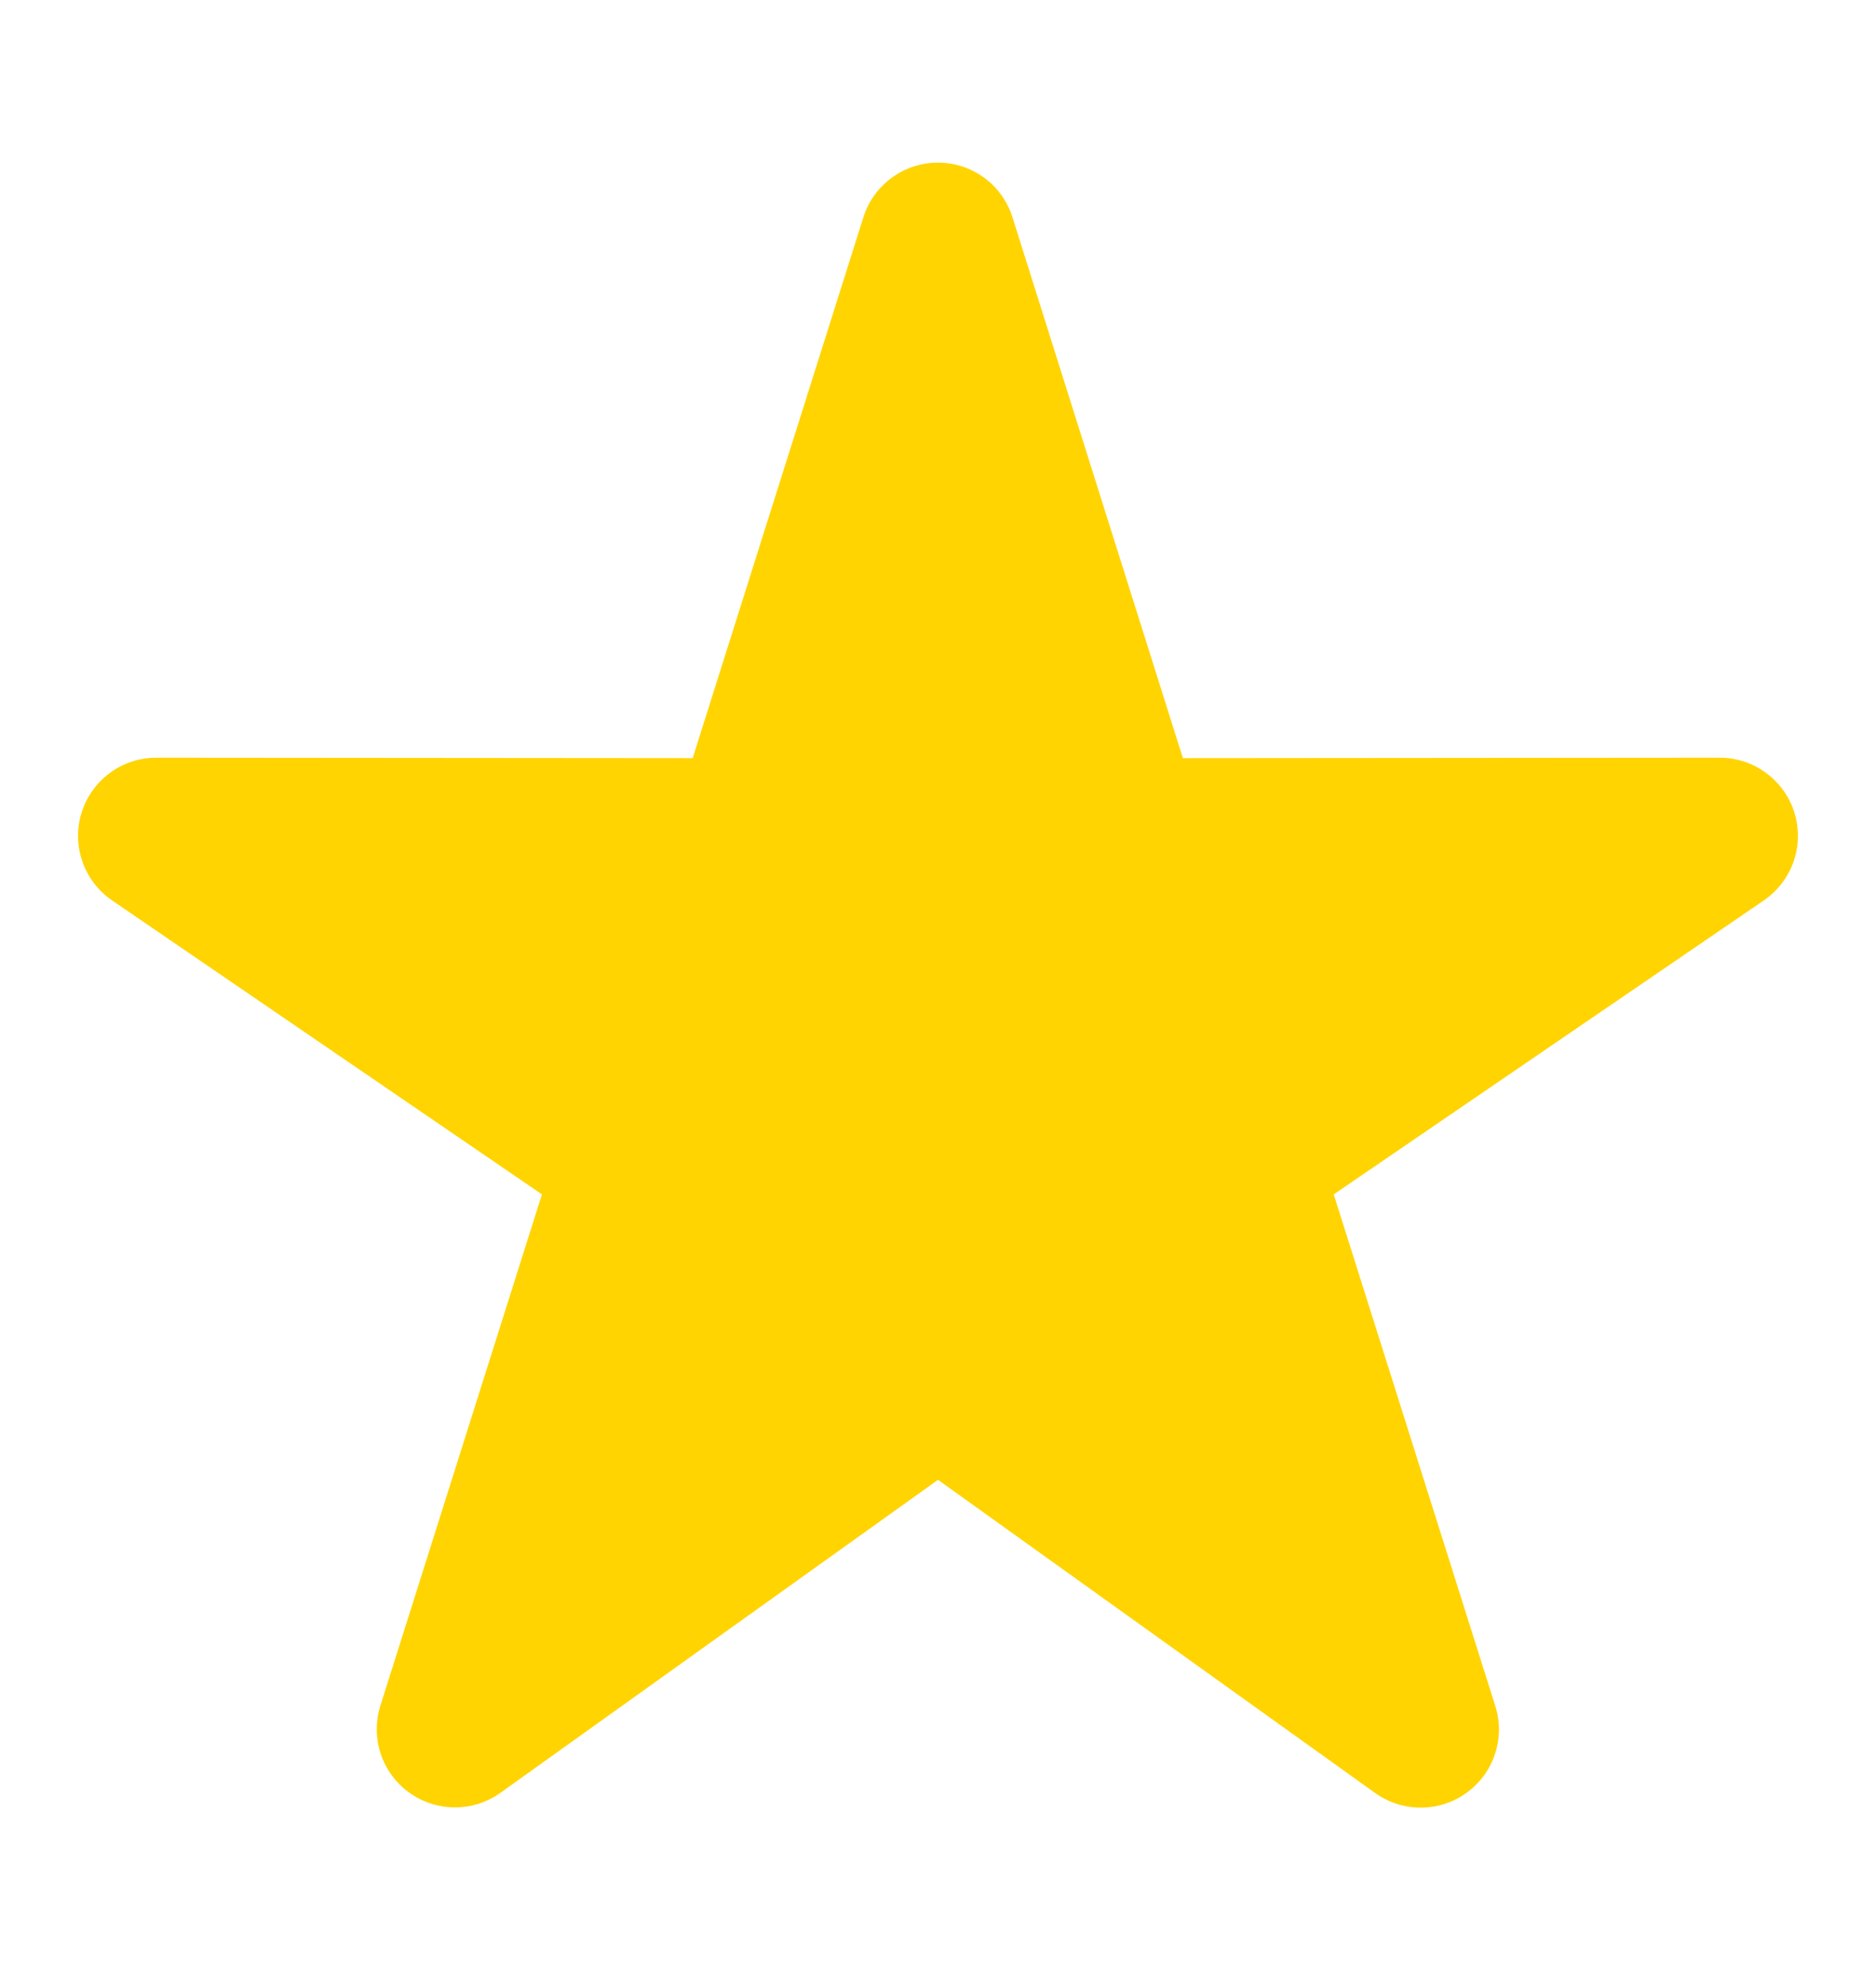 <svg width="17" height="18" viewBox="0 0 17 18" fill="none" xmlns="http://www.w3.org/2000/svg">
<path d="M9.175 1.97C9.13 1.826 9.04 1.7 8.919 1.611C8.797 1.522 8.651 1.474 8.5 1.474C8.349 1.474 8.202 1.522 8.081 1.611C7.959 1.7 7.869 1.825 7.824 1.969L6.277 6.871L1.417 6.867C1.266 6.867 1.118 6.915 0.996 7.005C0.874 7.095 0.784 7.221 0.739 7.366C0.694 7.511 0.697 7.666 0.747 7.809C0.796 7.952 0.891 8.075 1.016 8.161L4.911 10.825L3.446 15.462C3.402 15.603 3.404 15.755 3.45 15.896C3.497 16.036 3.587 16.159 3.707 16.246C3.827 16.333 3.971 16.38 4.119 16.381C4.267 16.382 4.412 16.336 4.533 16.25L8.5 13.412L12.462 16.251C12.583 16.337 12.728 16.384 12.877 16.383C13.025 16.383 13.17 16.336 13.29 16.248C13.411 16.161 13.501 16.038 13.547 15.897C13.594 15.756 13.595 15.603 13.55 15.462L12.086 10.825L15.983 8.161C16.108 8.075 16.203 7.952 16.253 7.809C16.303 7.666 16.305 7.511 16.261 7.366C16.216 7.221 16.126 7.095 16.003 7.005C15.881 6.915 15.734 6.867 15.582 6.867L10.719 6.871L9.175 1.97Z" fill="#FFD400"/>
</svg>

